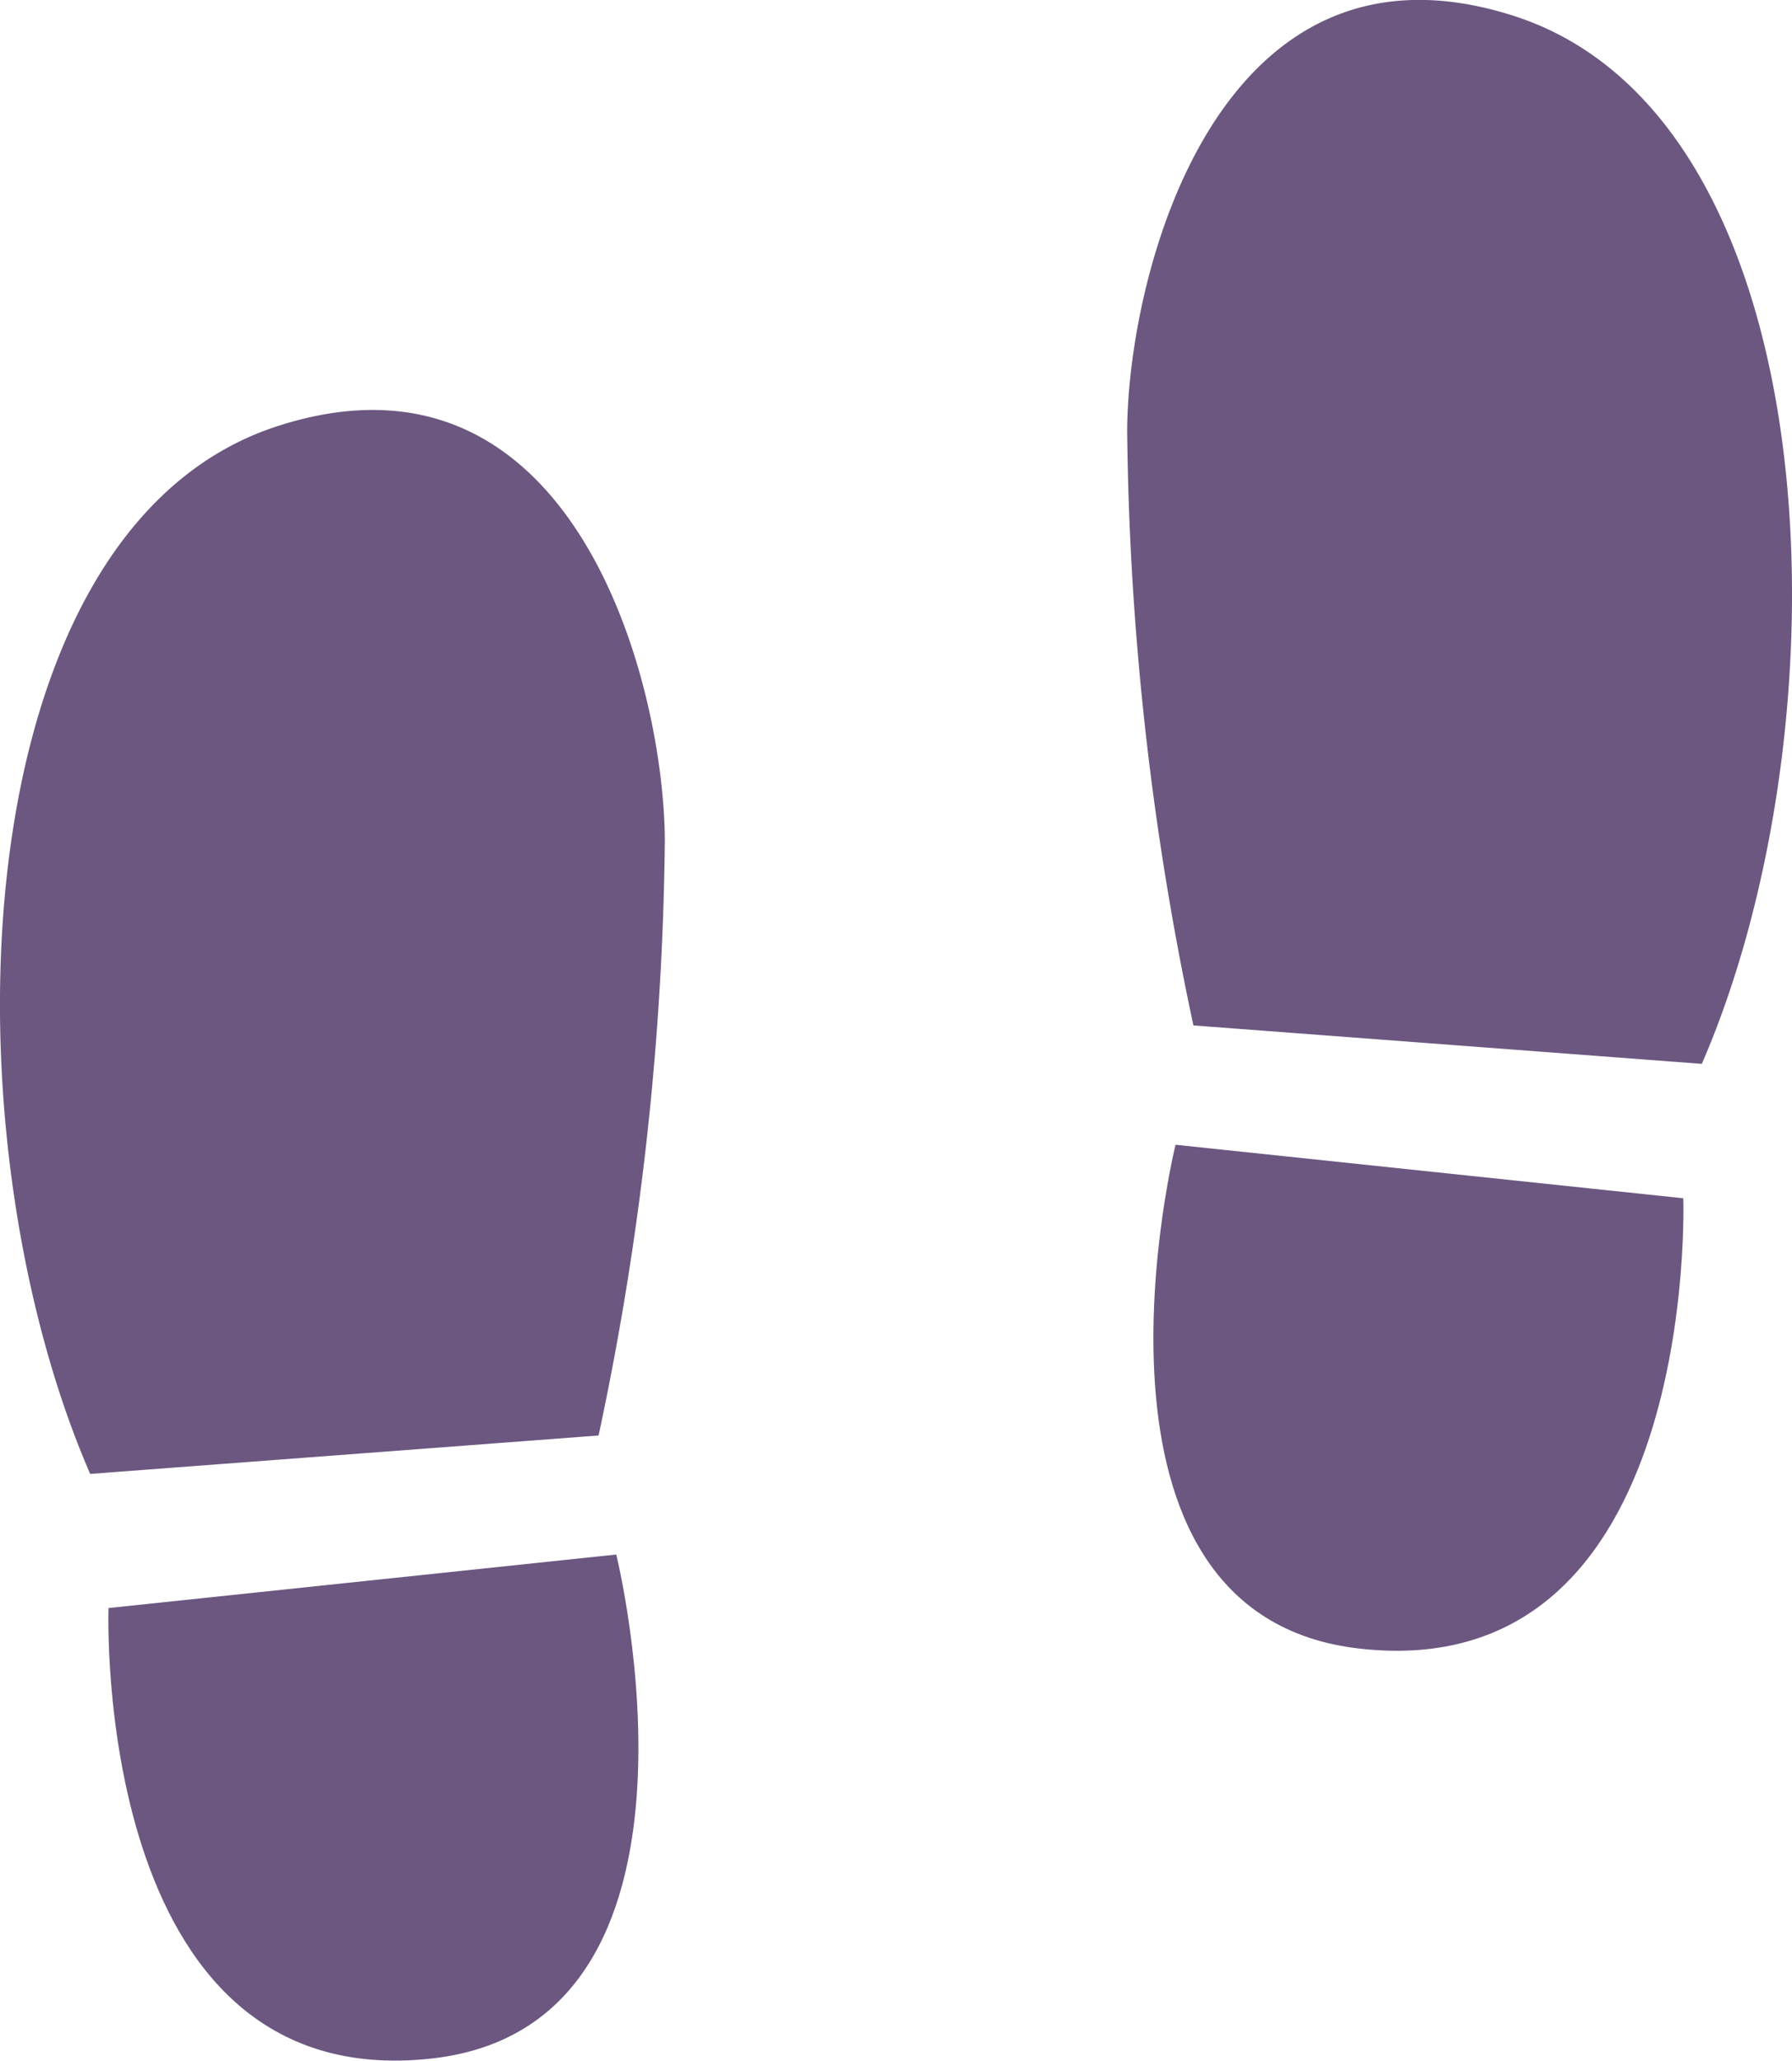 <svg xmlns="http://www.w3.org/2000/svg" xmlns:xlink="http://www.w3.org/1999/xlink" width="18.66" height="21.449" viewBox="0 0 18.66 21.449"><defs><clipPath id="a"><rect width="18.66" height="21.449" fill="#6b5780"/></clipPath></defs><g transform="translate(0 0)"><g transform="translate(0 0)" clip-path="url(#a)"><path d="M2.9,2.733C-.414,3.793-.62,10.051.939,13.642l5.294-.4a30.989,30.989,0,0,0,.69-6.2C6.91,5.367,5.956,1.756,2.9,2.733" transform="translate(0 1.699)" fill="#6b5780"/><path d="M.681,10.294S.5,15.375,4.044,14.983c3.137-.349,1.924-5.246,1.924-5.246Z" transform="translate(0.449 6.443)" fill="#6b5780"/><path d="M11.085.165C8.03-.812,7.077,2.8,7.063,4.474a30.989,30.989,0,0,0,.69,6.2l5.294.4C14.606,7.483,14.4,1.225,11.085.165" transform="translate(4.674 -0.001)" fill="#6b5780"/><path d="M7.458,7.17s-1.213,4.9,1.924,5.245c3.541.394,3.363-4.688,3.363-4.688Z" transform="translate(4.783 4.745)" fill="#6b5780"/></g></g></svg>